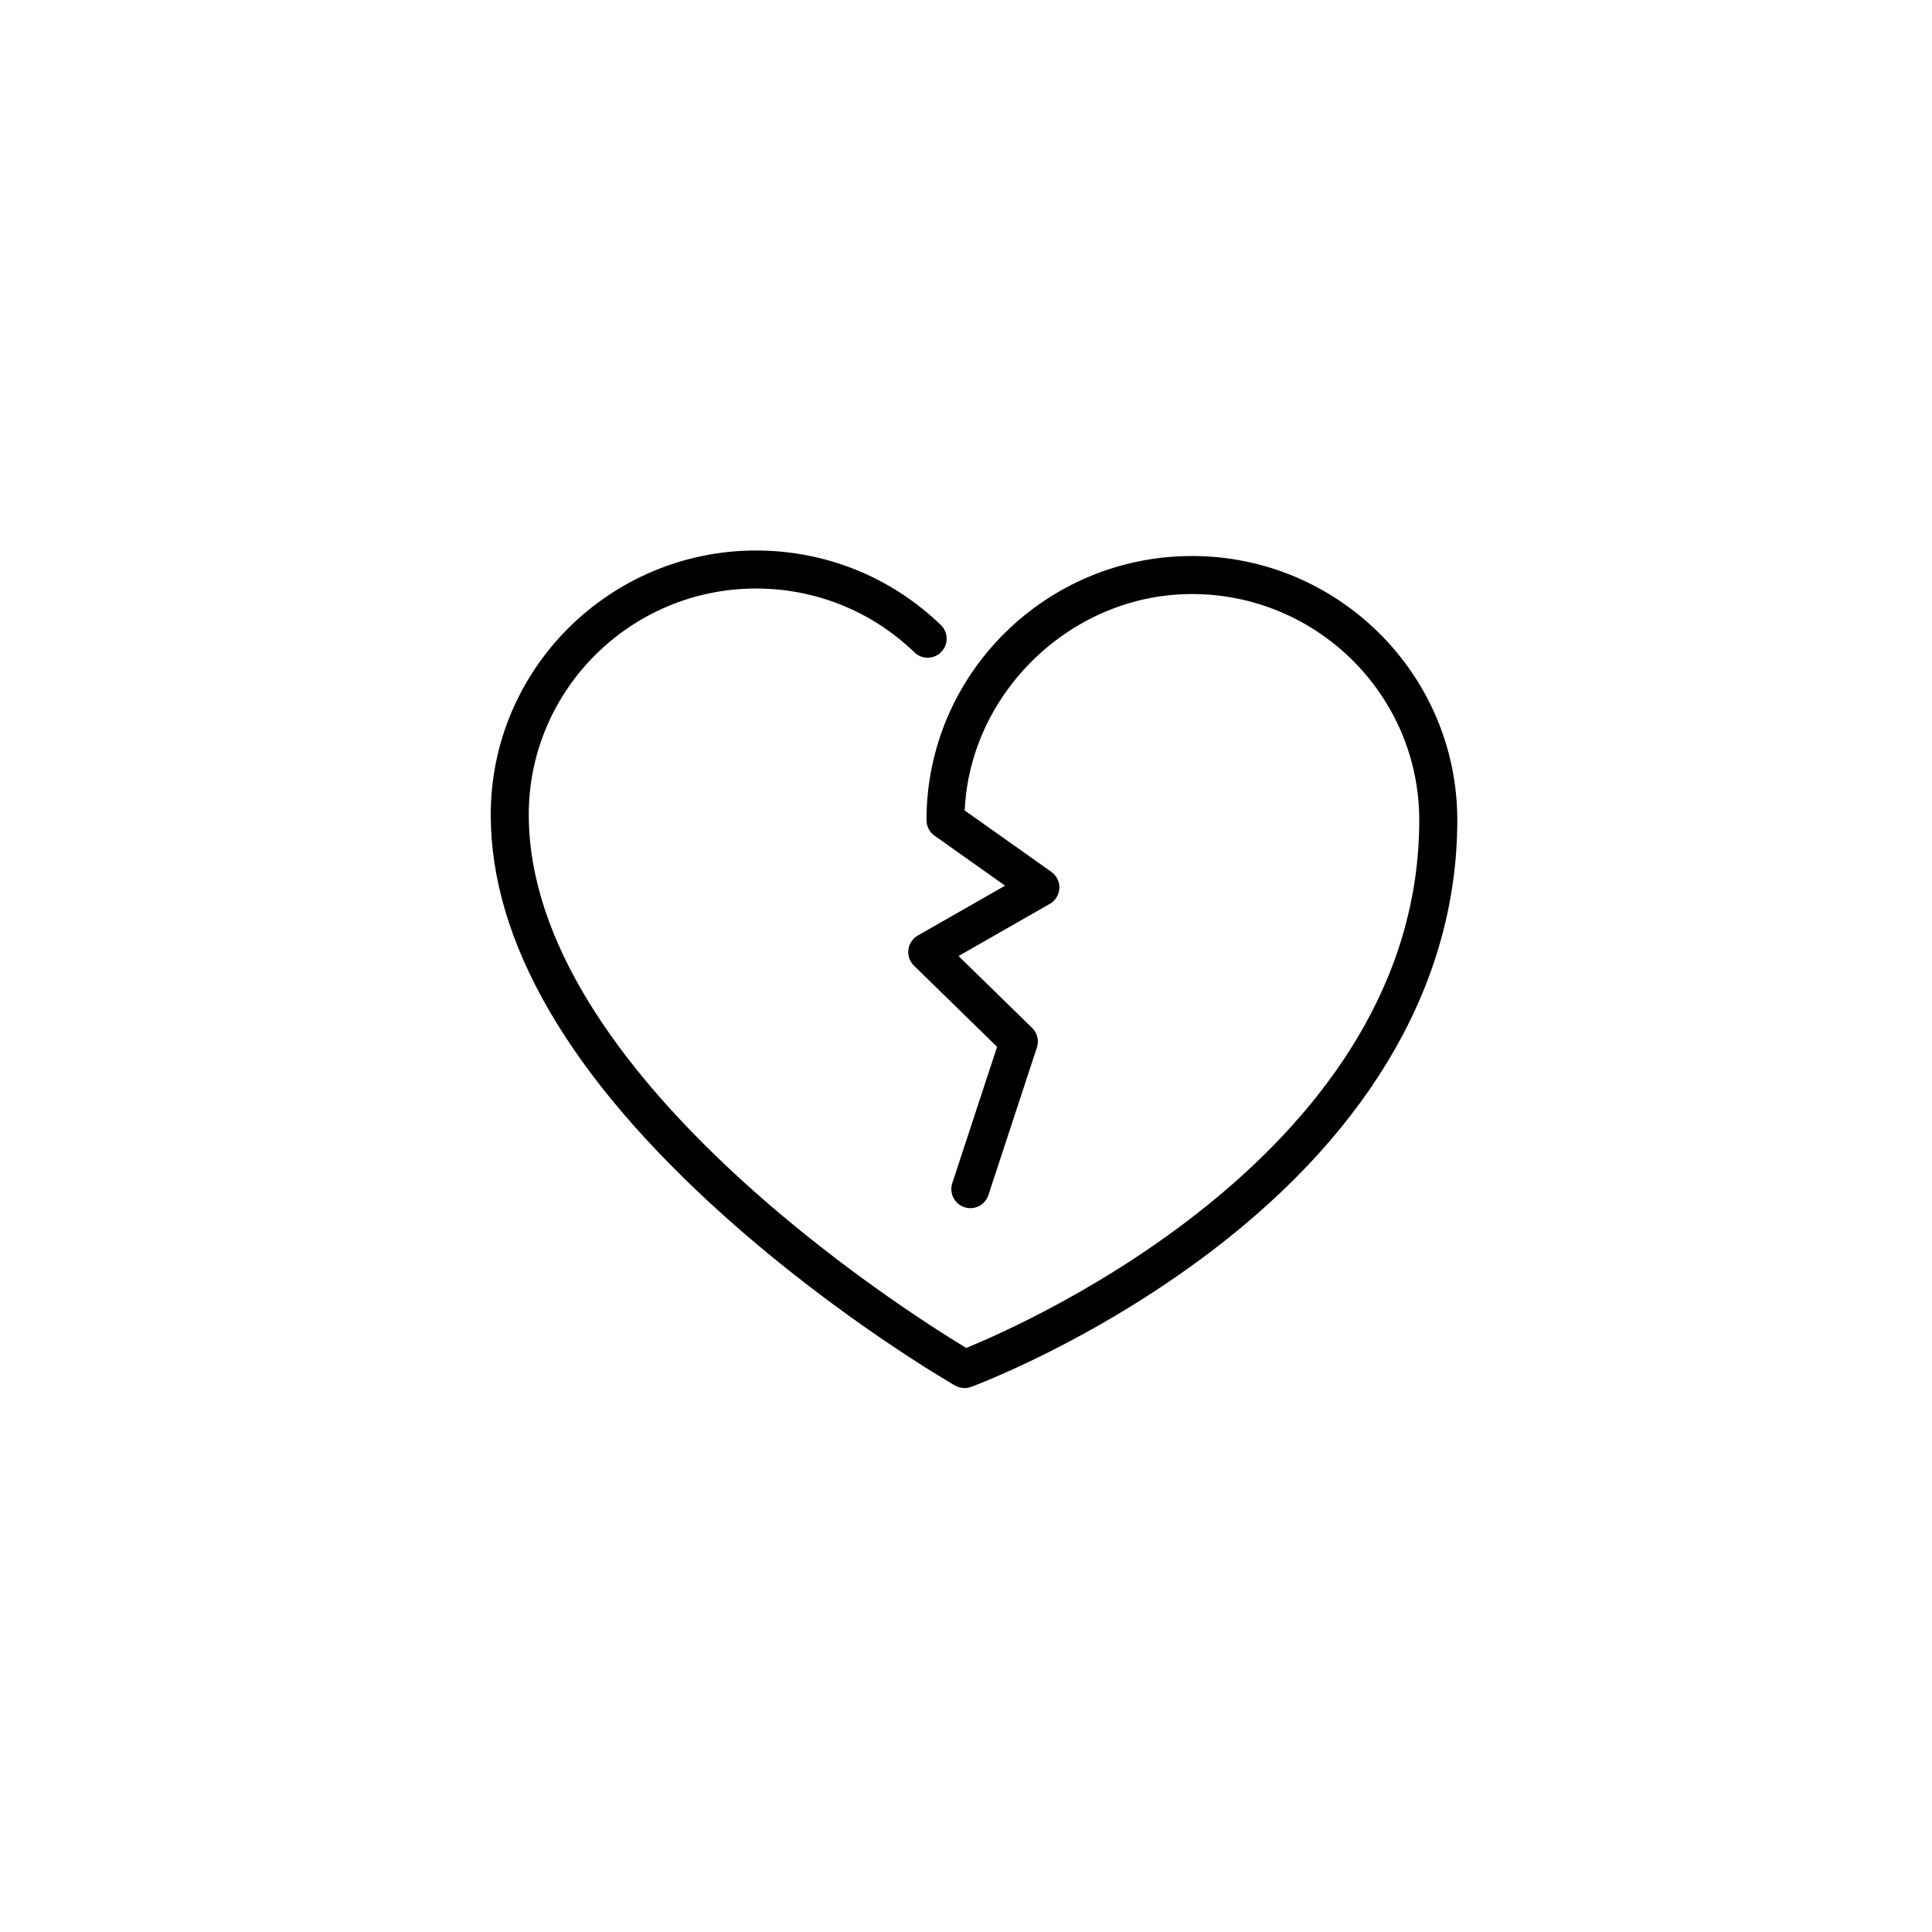 <?xml version="1.0" encoding="UTF-8"?>
<!-- The Best Svg Icon site in the world: iconSvg.co, Visit us! https://iconsvg.co -->
<svg fill="#000000" width="800px" height="800px" version="1.1" viewBox="144 144 512 512" xmlns="http://www.w3.org/2000/svg">
 <path d="m459.87 291.35c-38.785 0-70.344 31.398-70.344 69.996 0 1.633 0.789 3.164 2.125 4.109l18.707 13.254-23.129 13.215c-1.371 0.781-2.297 2.168-2.5 3.734-0.203 1.566 0.344 3.141 1.477 4.242l22.031 21.523-11.875 36.137c-0.867 2.644 0.57 5.492 3.215 6.363s5.492-0.57 6.359-3.215l12.855-39.125c0.598-1.824 0.105-3.84-1.266-5.176l-19.504-19.051 24.188-13.82c1.496-0.852 2.449-2.414 2.535-4.125 0.086-1.719-0.719-3.359-2.121-4.359l-22.969-16.273c1.406-31.348 28.406-57.355 60.211-57.355 33.223 0 60.25 26.879 60.25 59.918 0 87.379-103.57 133.15-120.06 139.88-15.734-9.512-115.93-72.754-115.93-141.34 0-33.039 27.031-59.918 60.25-59.918 15.754 0 30.656 6.004 41.961 16.918 2 1.934 5.195 1.883 7.125-0.125 1.93-2 1.875-5.188-0.125-7.125-13.191-12.73-30.578-19.746-48.957-19.746-38.781 0.004-70.328 31.402-70.328 69.996 0 33.77 20.836 69.57 61.934 106.4 30.18 27.043 59.867 44.184 61.117 44.895 0.77 0.441 1.637 0.672 2.508 0.672 0.59 0 1.18-0.105 1.742-0.312 1.309-0.488 32.461-12.117 64.09-36.273 42.359-32.355 64.754-71.746 64.754-113.93 0-38.594-31.547-69.992-70.324-69.992z"/>
</svg>